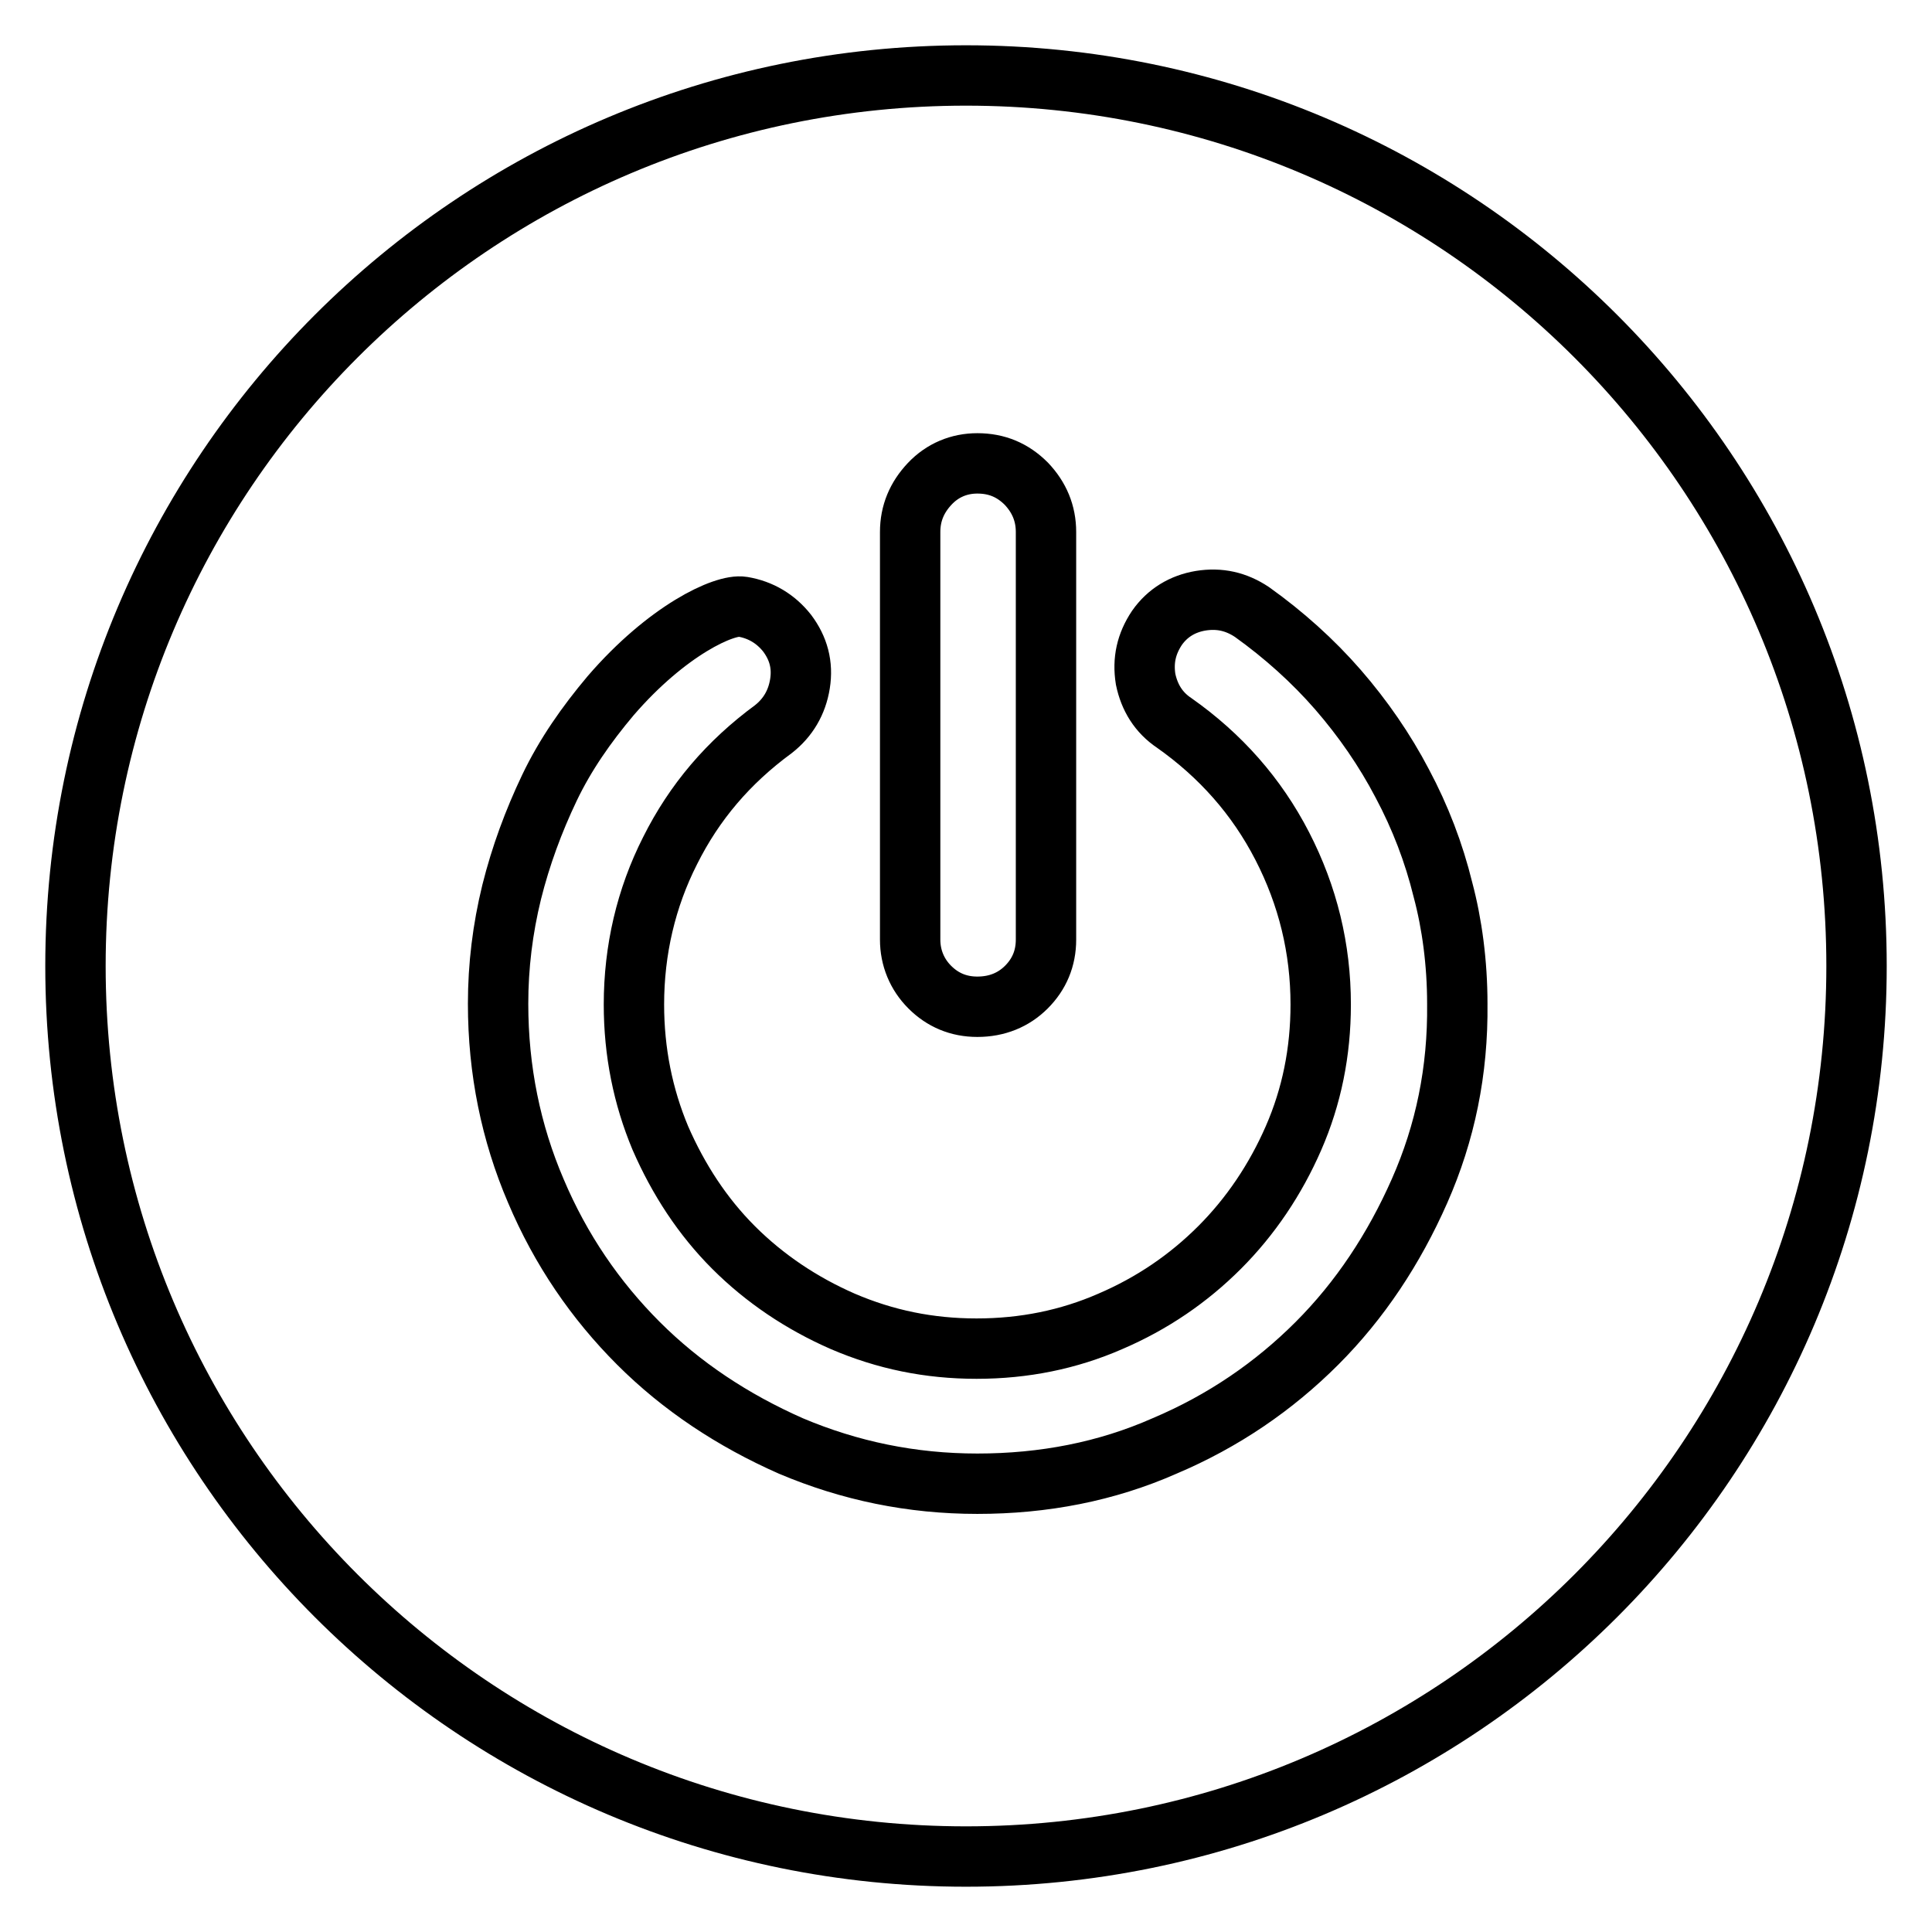 <?xml version="1.0" encoding="utf-8"?>
<!-- Svg Vector Icons : http://www.onlinewebfonts.com/icon -->
<!DOCTYPE svg PUBLIC "-//W3C//DTD SVG 1.1//EN" "http://www.w3.org/Graphics/SVG/1.1/DTD/svg11.dtd">
<svg version="1.1" xmlns="http://www.w3.org/2000/svg" xmlns:xlink="http://www.w3.org/1999/xlink" x="0px" y="0px" viewBox="0 0 256 256" enable-background="new 0 0 256 256" xml:space="preserve">
<g> <path stroke-width="8" fill-opacity="0" stroke="#000000"  d="M128,10C62.8,10,10,62.8,10,128c0,65.2,52.8,118,118,118c65.2,0,118-52.8,118-118C246,62.8,193.2,10,128,10 z M120.6,70.5c0-2.5,0.9-4.6,2.6-6.4c1.7-1.8,3.9-2.7,6.3-2.7c2.6,0,4.7,0.9,6.5,2.7c1.7,1.8,2.6,3.9,2.6,6.4v54 c0,2.5-0.9,4.6-2.6,6.3s-3.9,2.6-6.5,2.6c-2.5,0-4.6-0.9-6.3-2.6s-2.6-3.9-2.6-6.3V70.5z M188.1,157.8c-3.4,7.7-7.9,14.5-13.6,20.2 s-12.4,10.3-20.2,13.6c-7.7,3.4-16,5-24.8,5c-8.7,0-16.9-1.7-24.7-5c-7.7-3.4-14.5-7.9-20.2-13.6S74.3,165.6,71,157.8 c-3.3-7.7-5-16-5-24.8c0-5,0.6-9.9,1.8-14.8c1.2-4.8,2.9-9.4,5-13.8s4.9-8.4,8.1-12.2C88.4,83.5,96,80,98.4,80.4 c2.4,0.4,4.4,1.6,5.9,3.5c1.5,2,2.1,4.2,1.7,6.7c-0.4,2.5-1.6,4.5-3.5,6c-6,4.4-10.5,9.7-13.7,16.1c-3.2,6.3-4.8,13.2-4.8,20.4 c0,6.3,1.2,12.2,3.5,17.7c2.4,5.5,5.6,10.4,9.7,14.5c4.1,4.1,9,7.4,14.5,9.8c5.6,2.4,11.4,3.6,17.7,3.6c6.3,0,12.2-1.2,17.7-3.6 c5.6-2.4,10.4-5.7,14.5-9.8c4.1-4.1,7.4-9,9.8-14.5c2.4-5.5,3.6-11.4,3.6-17.7c0-7.4-1.7-14.4-5.1-21c-3.4-6.6-8.2-12-14.3-16.3 c-2.1-1.4-3.3-3.4-3.8-5.8c-0.4-2.5,0.1-4.7,1.5-6.8c1.4-2,3.4-3.2,5.8-3.6c2.5-0.4,4.7,0.1,6.8,1.5c4.2,3,8.1,6.5,11.4,10.3 c3.3,3.8,6.2,8,8.5,12.4c2.4,4.5,4.2,9.2,5.4,14.1c1.2,4.5,1.9,9.7,1.9,15.1v0C193.2,141.9,191.5,150.1,188.1,157.8L188.1,157.8z" /></g>
</svg>